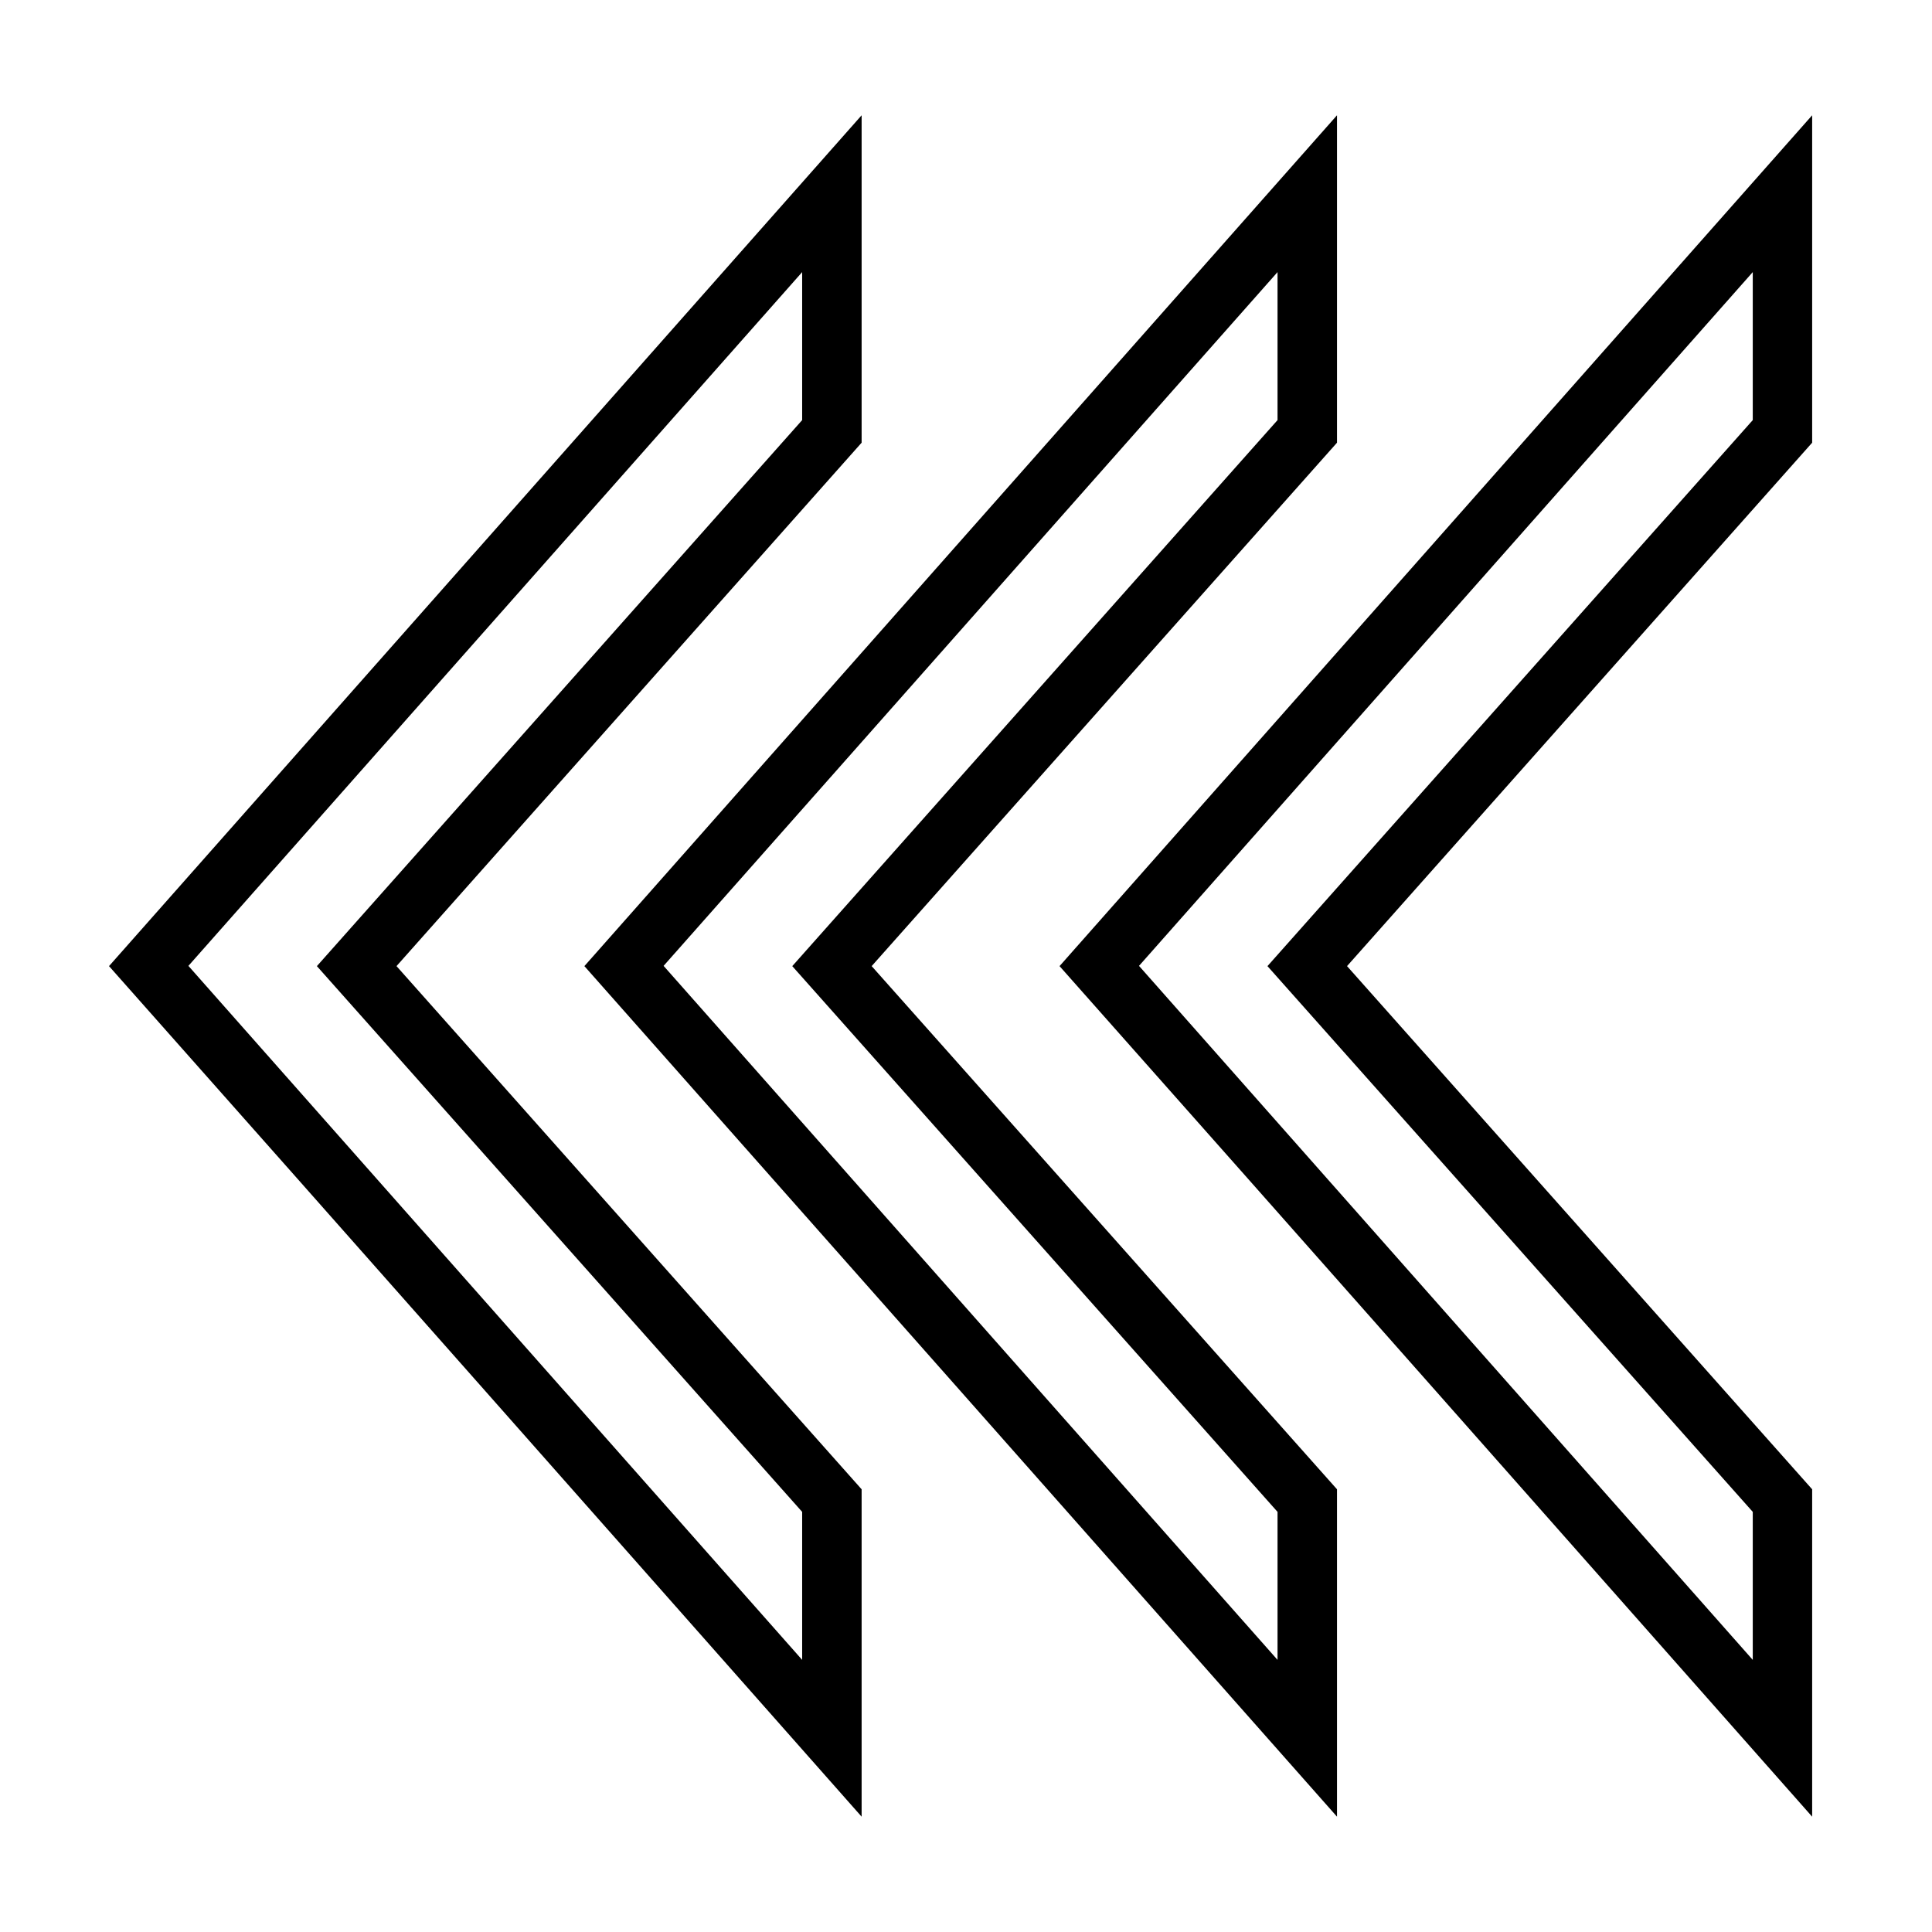 <?xml version="1.0" encoding="UTF-8"?>
<!-- Uploaded to: ICON Repo, www.iconrepo.com, Generator: ICON Repo Mixer Tools -->
<svg fill="#000000" width="800px" height="800px" version="1.1" viewBox="144 144 512 512" xmlns="http://www.w3.org/2000/svg">
 <path d="m372.34 174.55-199.45 225.48c66.582 75.047 132.98 150.26 199.45 225.41v-86.762l-123.26-138.65 123.26-138.71zm125.98 0-199.45 225.48c66.512 75.109 132.97 150.27 199.45 225.41v-86.762l-123.32-138.65 123.32-138.71zm125.92 0-199.45 225.48c66.582 75.047 132.98 150.26 199.45 225.41v-86.762l-123.26-138.65 123.26-138.71zm-267.66 41.559v39.223l-128.6 144.7 128.6 144.63v39.223l-162.65-183.92zm125.98 0v39.223l-128.6 144.7 128.6 144.63v39.223l-162.7-183.92zm125.94 0v39.223l-128.61 144.7 128.61 144.63v39.223l-162.65-183.92z"/>
</svg>